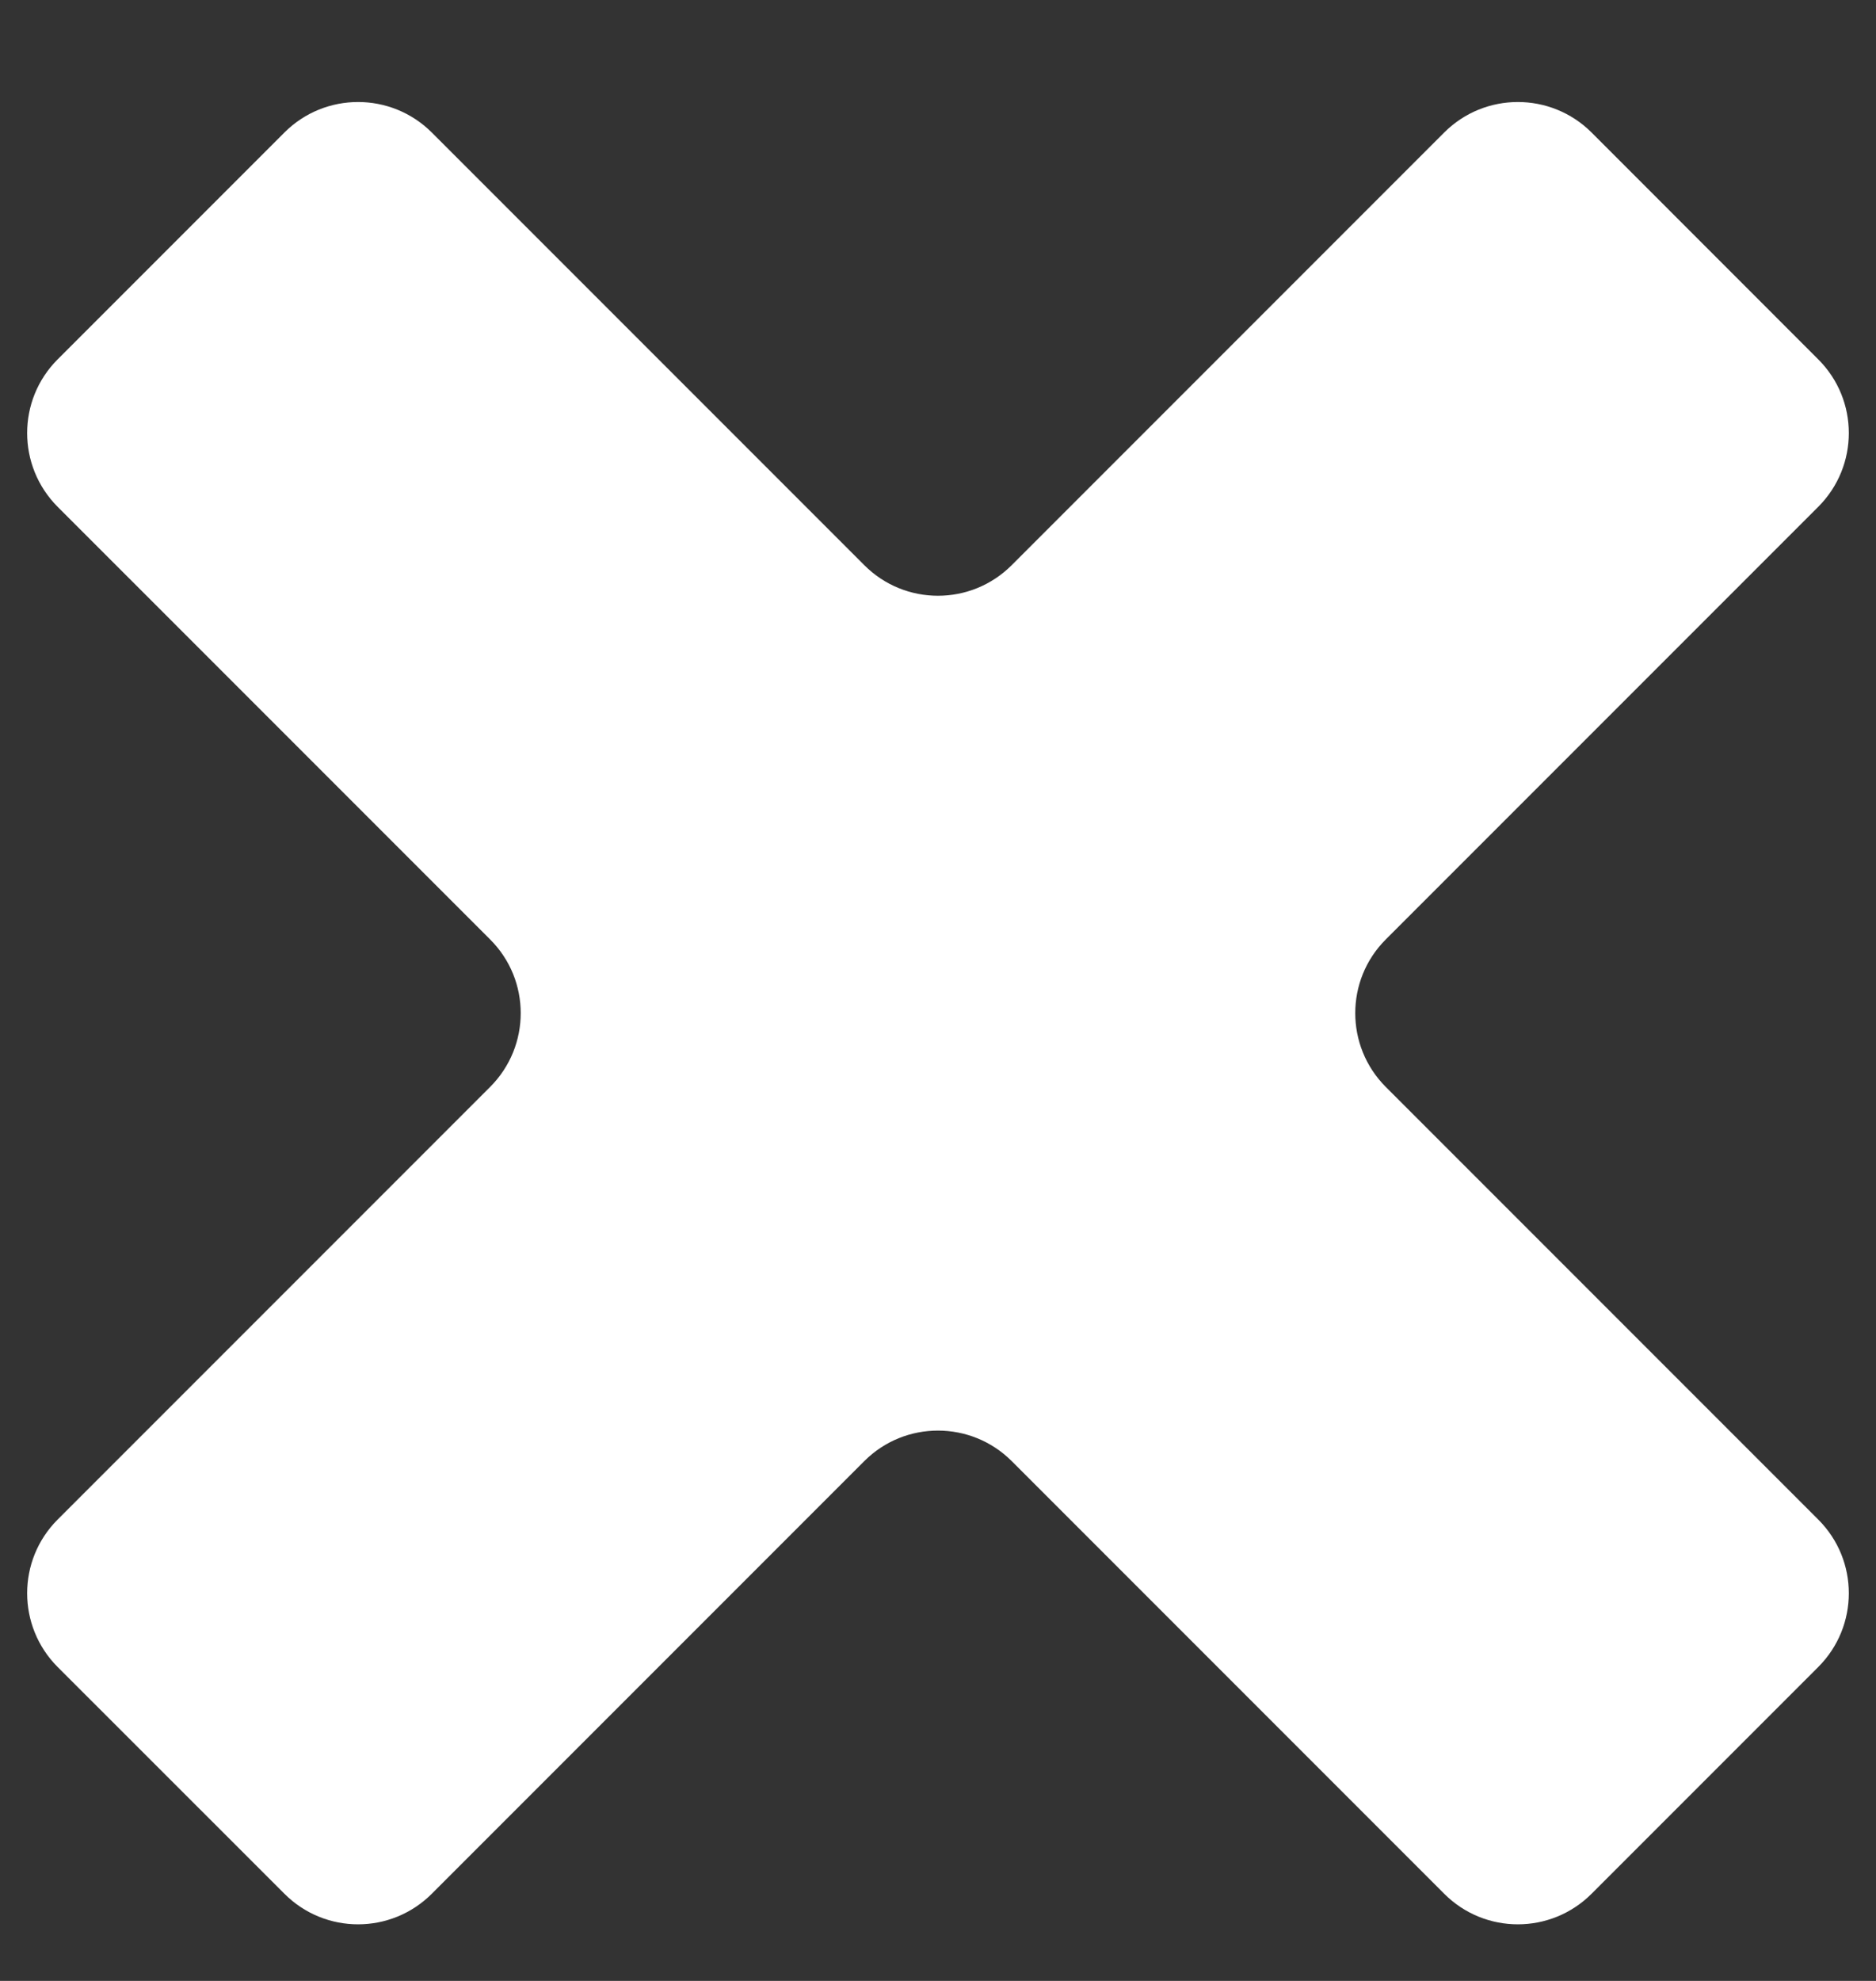 <svg width="18" height="19" viewBox="0 0 18 19" fill="none" xmlns="http://www.w3.org/2000/svg">
<rect x="0" y="0" width="18" height="19" fill="#333333" stroke="none"/>
<path fill-rule="evenodd" clip-rule="evenodd" d="M9.707 5.421C9.316 5.812 8.683 5.812 8.293 5.421L4.143 1.271C3.752 0.881 3.119 0.881 2.729 1.271L0.553 3.447C0.163 3.837 0.163 4.47 0.553 4.861L4.703 9.011C5.094 9.401 5.094 10.034 4.703 10.425L0.553 14.575C0.163 14.965 0.163 15.598 0.553 15.989L2.729 18.164C3.119 18.555 3.752 18.555 4.143 18.164L8.293 14.014C8.683 13.624 9.316 13.624 9.707 14.014L13.857 18.164C14.247 18.555 14.88 18.555 15.271 18.164L17.446 15.989C17.837 15.598 17.837 14.965 17.446 14.575L13.296 10.425C12.906 10.034 12.906 9.401 13.296 9.011L17.446 4.861C17.837 4.47 17.837 3.837 17.446 3.447L15.271 1.271C14.88 0.881 14.247 0.881 13.857 1.271L9.707 5.421Z" fill="white"/>
</svg>
